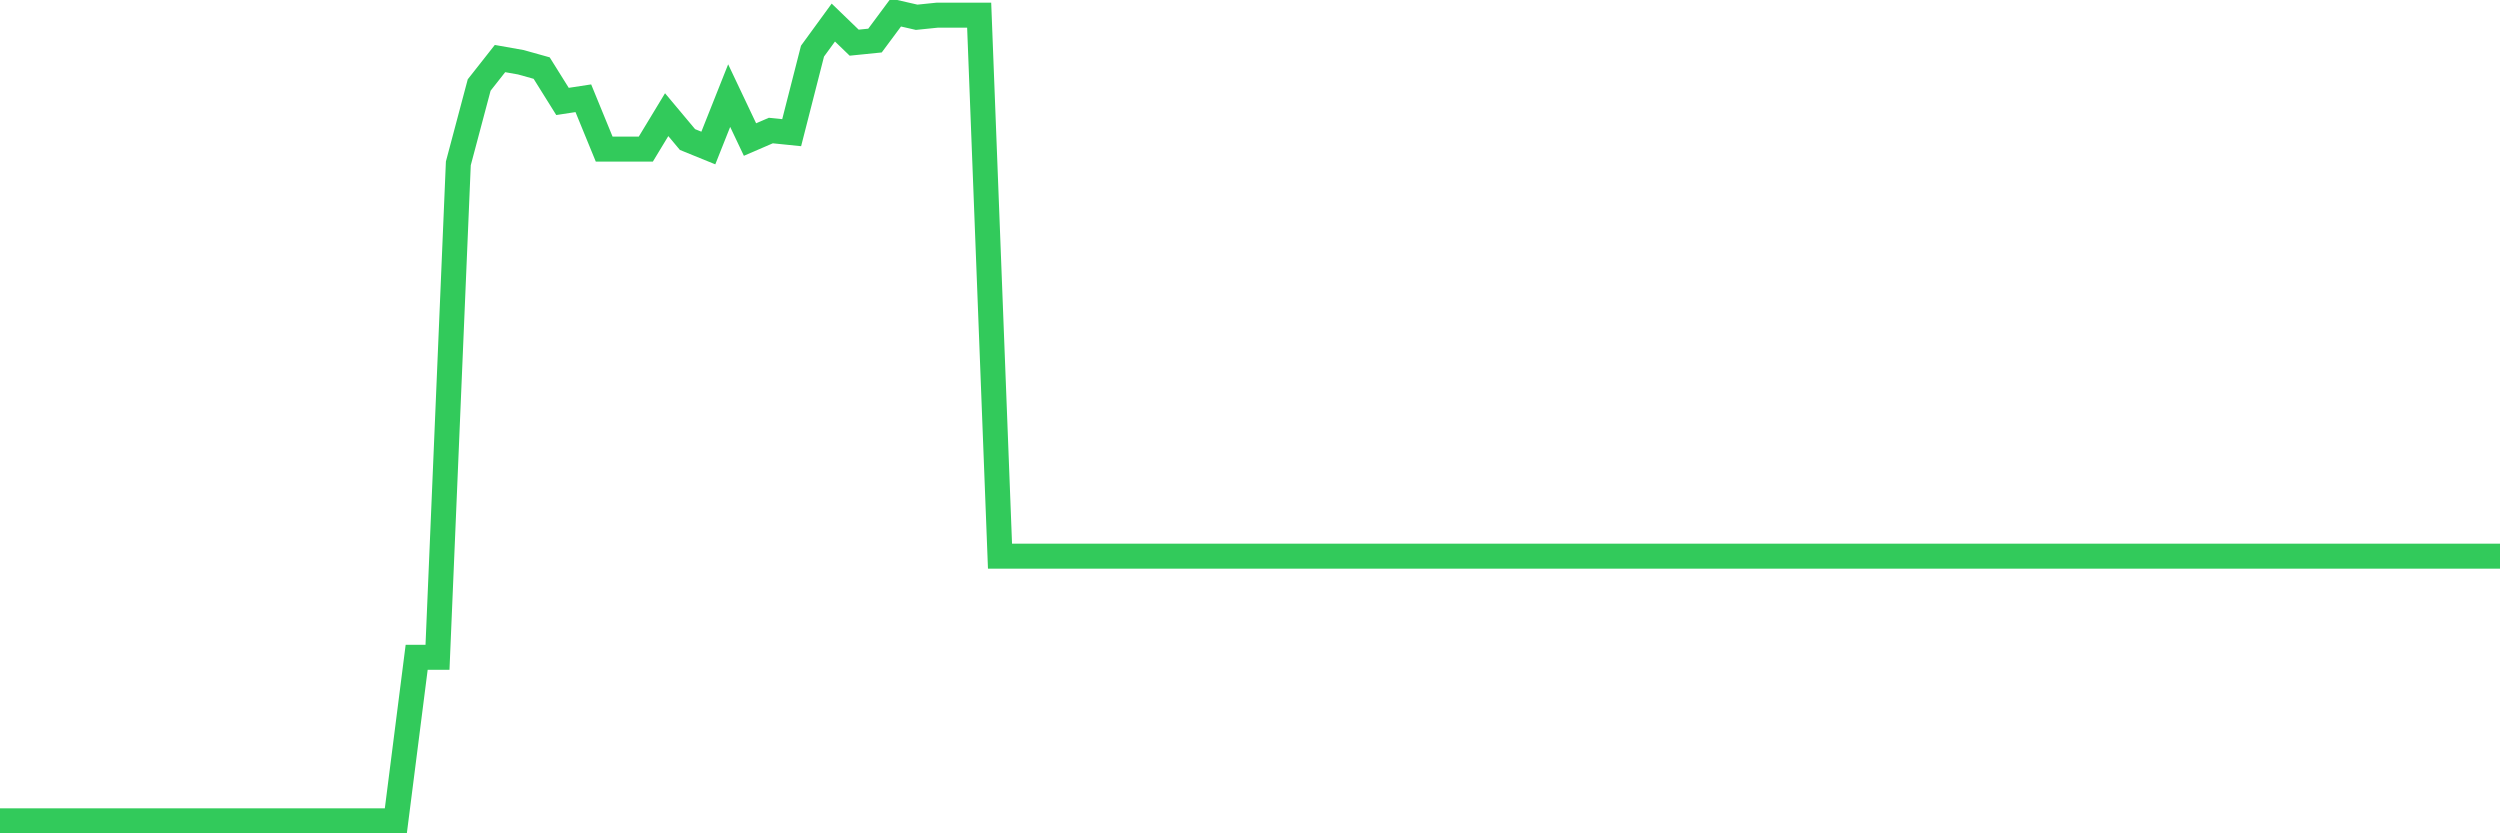 <svg
  xmlns="http://www.w3.org/2000/svg"
  xmlns:xlink="http://www.w3.org/1999/xlink"
  width="120"
  height="40"
  viewBox="0 0 120 40"
  preserveAspectRatio="none"
>
  <polyline
    points="0,39.4 1,39.4 2,39.4 3,39.4 4,39.4 5,39.4 6,39.4 7,39.4 8,39.4 9,39.4 10,39.4 11,39.4 12,39.4 13,39.4 14,39.4 15,39.4 16,39.4 17,39.4 18,39.4 19,39.4 20,31.549 21,31.549 22,7.842 23,4.081 24,2.811 25,2.988 26,3.268 27,4.869 28,4.716 29,7.156 30,7.156 31,7.156 32,5.504 33,6.698 34,7.105 35,4.589 36,6.698 37,6.266 38,6.368 39,2.455 40,1.083 41,2.048 42,1.947 43,0.6 44,0.829 45,0.727 46,0.727 47,0.727 48,26.695 49,26.695 50,26.695 51,26.695 52,26.695 53,26.695 54,26.695 55,26.695 56,26.695 57,26.695 58,26.695 59,26.695 60,26.695 61,26.695 62,26.695 63,26.695 64,26.695 65,26.695 66,26.695 67,26.695 68,26.695 69,26.695 70,26.695 71,26.695 72,26.695 73,26.695 74,26.695 75,26.695 76,26.695 77,26.695 78,26.695 79,26.695 80,26.695 81,26.695 82,26.695 83,26.695 84,26.695 85,26.695 86,26.695 87,26.695 88,26.695 89,26.695 90,26.695 91,26.695 92,26.695 93,26.695 94,26.695 95,26.695 96,26.695 97,26.695 98,26.695 99,26.695 100,26.695 101,26.695 102,26.695 103,26.695 104,26.695 105,26.695 106,26.695 107,26.695 108,26.695 109,26.695 110,26.695 111,26.695 112,26.695 113,26.695 114,26.695 115,26.695 116,26.695 117,26.695 118,26.695 119,26.695 120,26.695"
    fill="none"
    stroke="#32ca5b"
    stroke-width="1.2"
  >
  </polyline>
</svg>